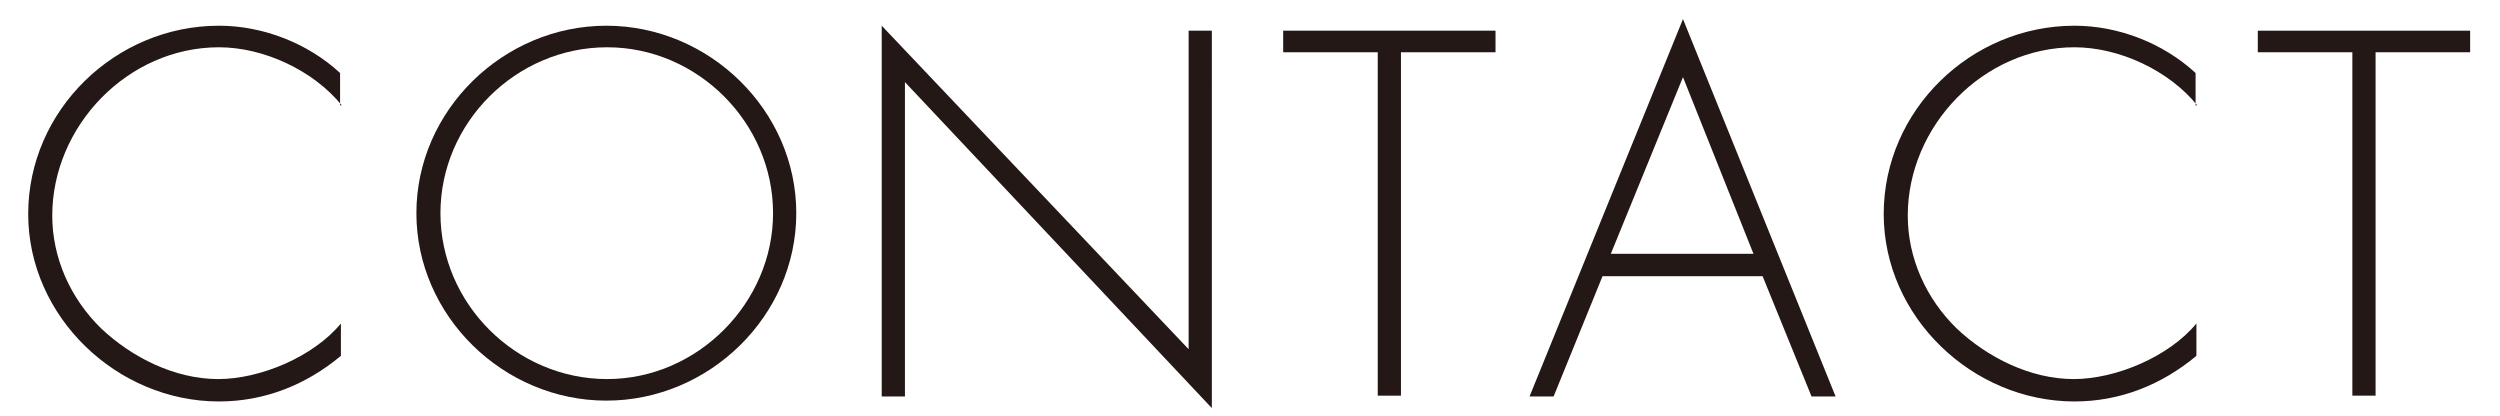 <?xml version="1.0" encoding="utf-8"?>
<!-- Generator: Adobe Illustrator 20.1.0, SVG Export Plug-In . SVG Version: 6.00 Build 0)  -->
<svg version="1.1" id="レイヤー_1" xmlns="http://www.w3.org/2000/svg" xmlns:xlink="http://www.w3.org/1999/xlink" x="0px"
	 y="0px" viewBox="0 0 301.4 50.2" style="enable-background:new 0 0 301.4 50.2;" xml:space="preserve">
<style type="text/css">
	.st0{fill:#231815;}
</style>
<g>
	<g>
		<path class="st0" d="M41.2,12.7c-3.4-4.2-9.4-7-14.8-7c-11,0-20.1,9.5-20.1,20.3c0,5.1,2.2,10,5.9,13.6c3.7,3.5,8.9,6.1,14.1,6.1
			c5.1,0,11.5-2.7,14.8-6.7v3.9c-4.2,3.5-9.2,5.5-14.7,5.5c-12.3,0-23-10.2-23-22.6c0-12.5,10.5-22.7,23-22.7
			c5.3,0,10.7,2.1,14.6,5.7V12.7z"/>
		<path class="st0" d="M96,25.7c0,12.4-10.5,22.6-22.9,22.6c-12.4,0-22.9-10.2-22.9-22.6S60.7,3.1,73.1,3.1
			C85.5,3.1,96,13.3,96,25.7z M53.1,25.7c0,10.9,9.1,20,20.1,20c10.9,0,20-9.2,20-20c0-10.9-9.1-20-20-20
			C62.2,5.7,53.1,14.8,53.1,25.7z"/>
		<path class="st0" d="M146.1,49.2l-37-39.3v37.9h-2.8V3.1l37,39V3.7h2.8V49.2z"/>
		<path class="st0" d="M168.9,47.7h-2.8V6.3h-11.4V3.7h25.6v2.6h-11.4V47.7z"/>
		<path class="st0" d="M193.2,33.3l-5.9,14.5h-2.9l18.5-45.5l18.4,45.5h-2.9l-5.9-14.5H193.2z M202.9,9.3l-8.7,21.3h17.2L202.9,9.3z
			"/>
		<path class="st0" d="M264.9,12.7c-3.4-4.2-9.4-7-14.8-7c-11,0-20.1,9.5-20.1,20.3c0,5.1,2.2,10,5.9,13.6c3.7,3.5,8.9,6.1,14.1,6.1
			c5.1,0,11.5-2.7,14.8-6.7v3.9c-4.2,3.5-9.2,5.5-14.7,5.5c-12.3,0-23-10.2-23-22.6c0-12.5,10.5-22.7,23-22.7
			c5.3,0,10.7,2.1,14.6,5.7V12.7z"/>
		<path class="st0" d="M286.4,47.7h-2.8V6.3h-11.4V3.7h25.6v2.6h-11.4V47.7z"/>
	</g>
</g>
</svg>
